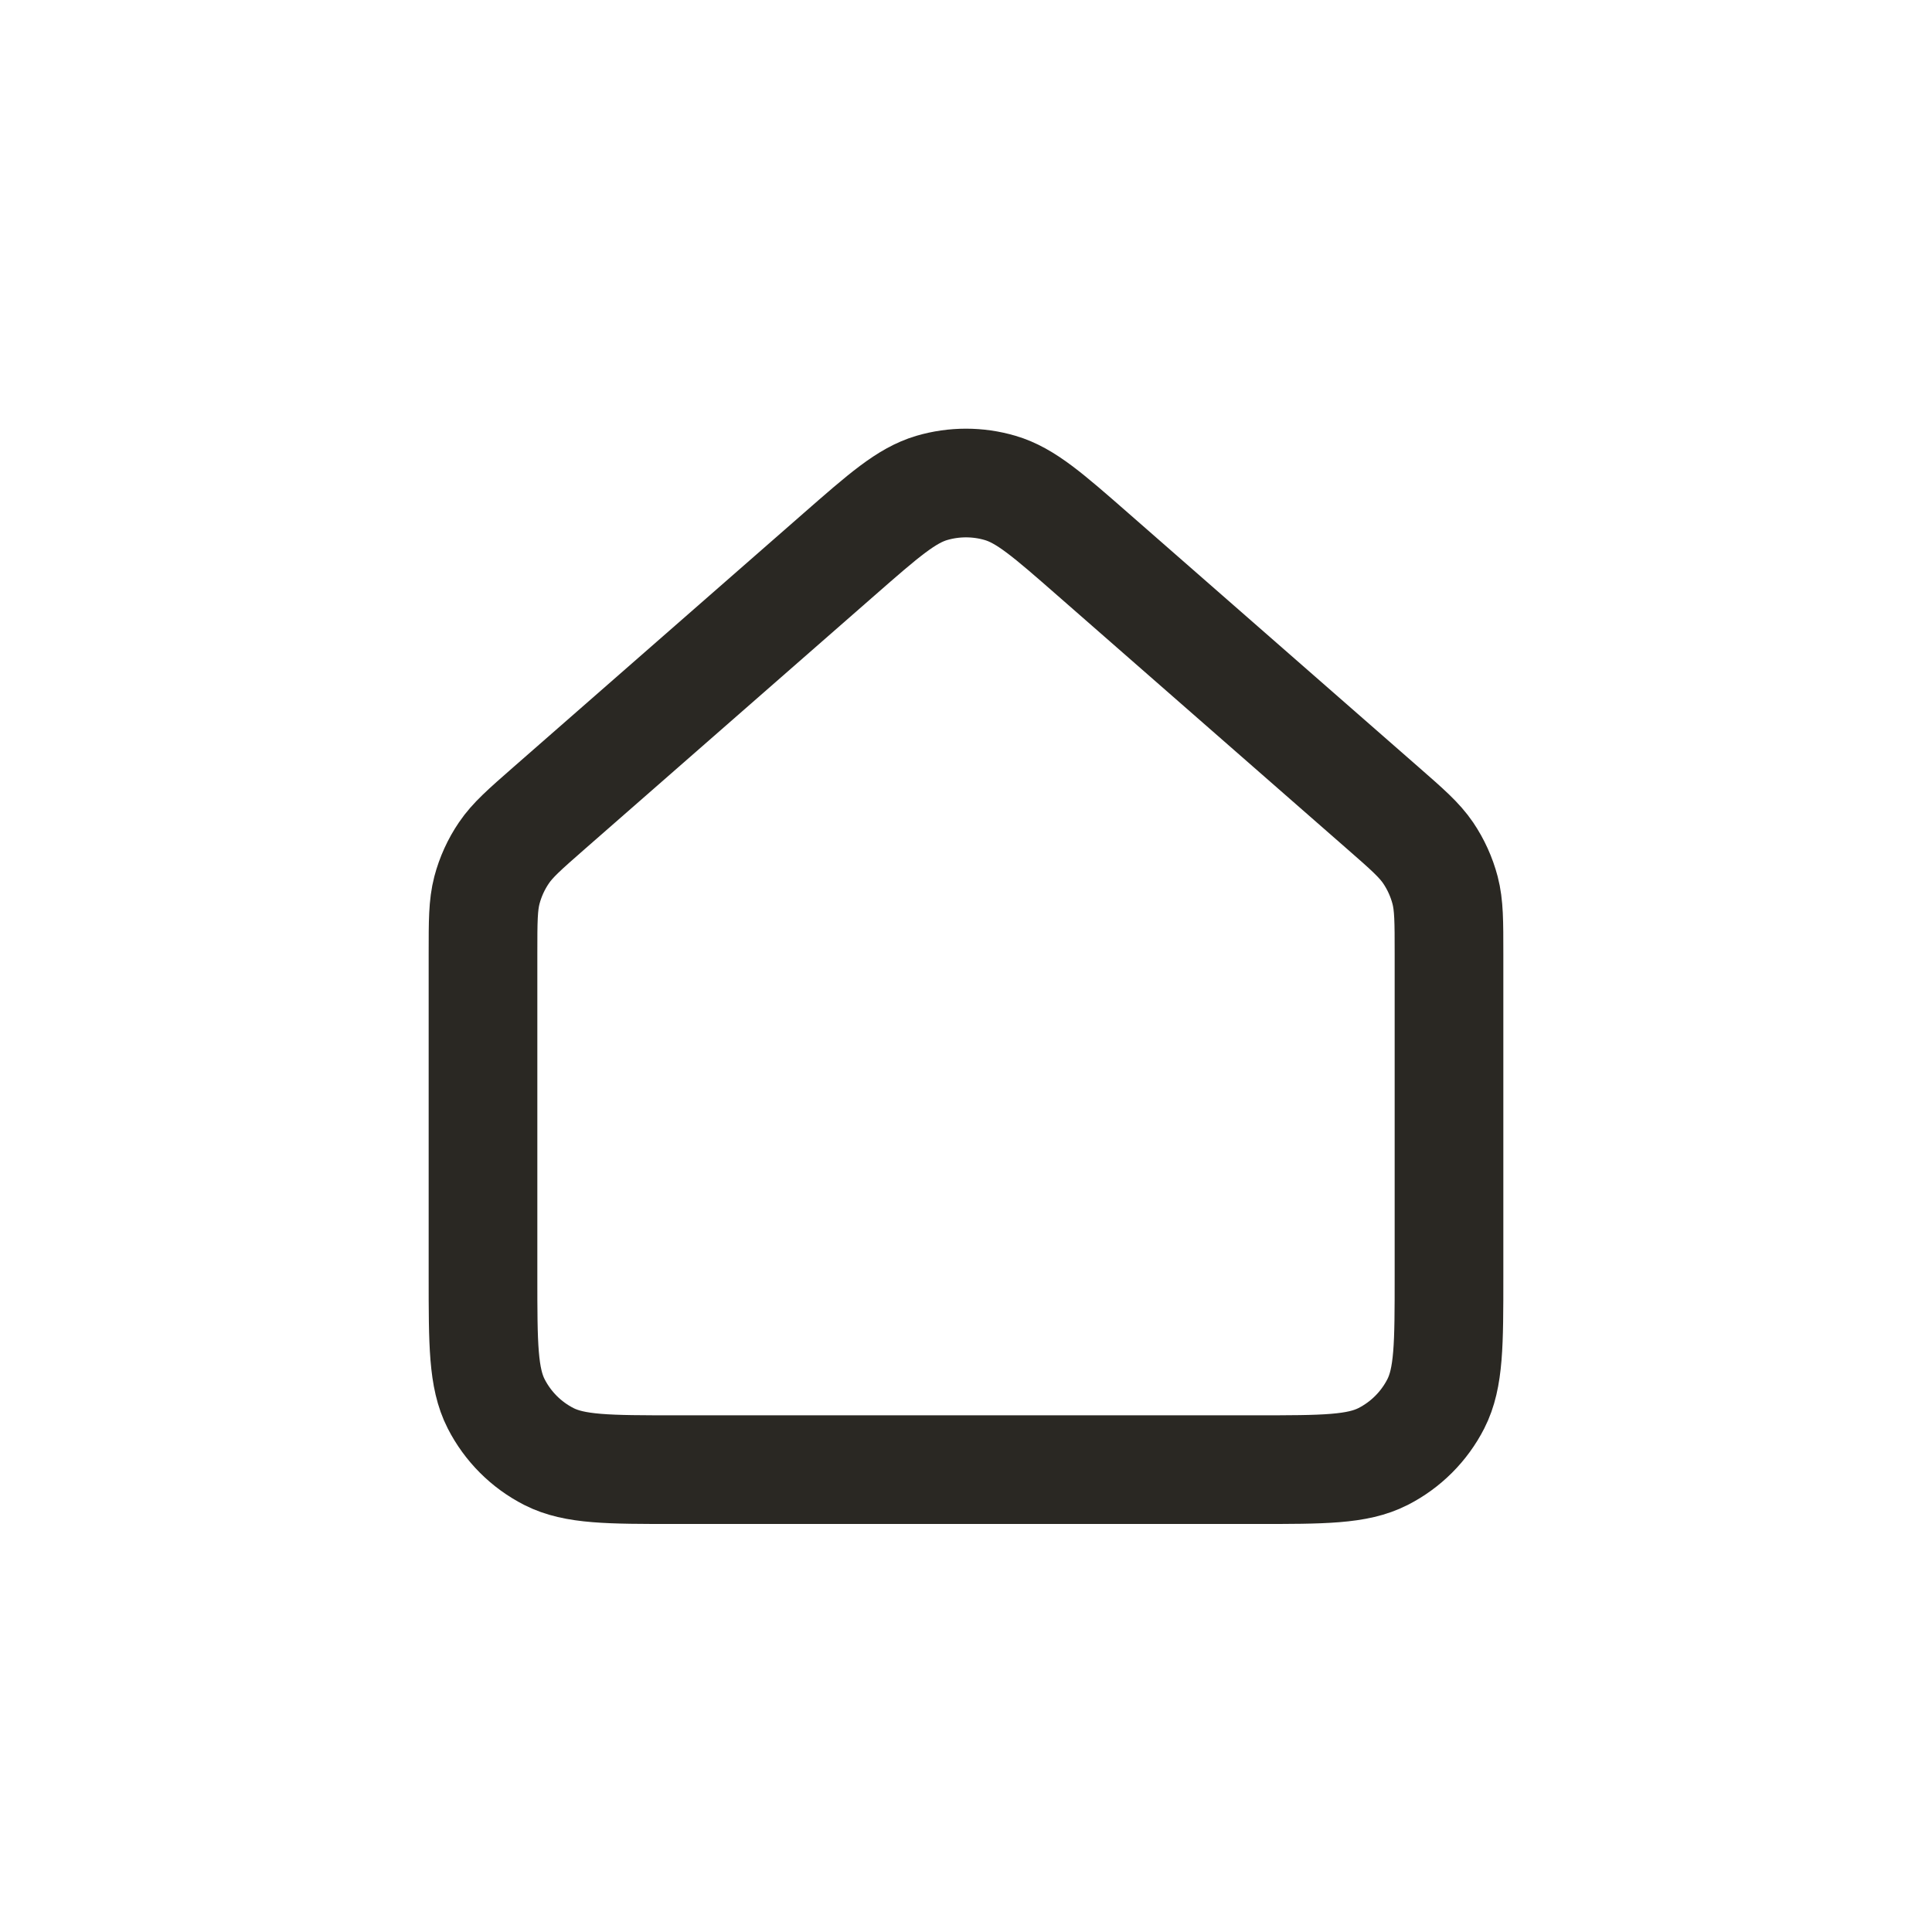 <svg width="32" height="32" viewBox="0 0 32 32" fill="none" xmlns="http://www.w3.org/2000/svg">
<path d="M8 15.794V21.142C8 22.263 8 22.823 8.218 23.251C8.41 23.627 8.715 23.933 9.092 24.125C9.519 24.342 10.079 24.342 11.197 24.342H20.803C21.921 24.342 22.48 24.342 22.907 24.125C23.284 23.933 23.59 23.627 23.782 23.251C24 22.823 24 22.264 24 21.146V15.794C24 15.26 24 14.993 23.935 14.744C23.877 14.524 23.782 14.315 23.655 14.127C23.51 13.914 23.31 13.738 22.907 13.386L18.107 9.186C17.361 8.533 16.988 8.206 16.567 8.082C16.197 7.973 15.803 7.973 15.432 8.082C15.013 8.206 14.64 8.532 13.894 9.185L9.093 13.386C8.691 13.738 8.49 13.914 8.346 14.127C8.218 14.315 8.123 14.524 8.065 14.744C8 14.993 8 15.26 8 15.794Z" stroke="#2A2823" stroke-width="1.8" stroke-linecap="round" stroke-linejoin="round"/>
</svg>
